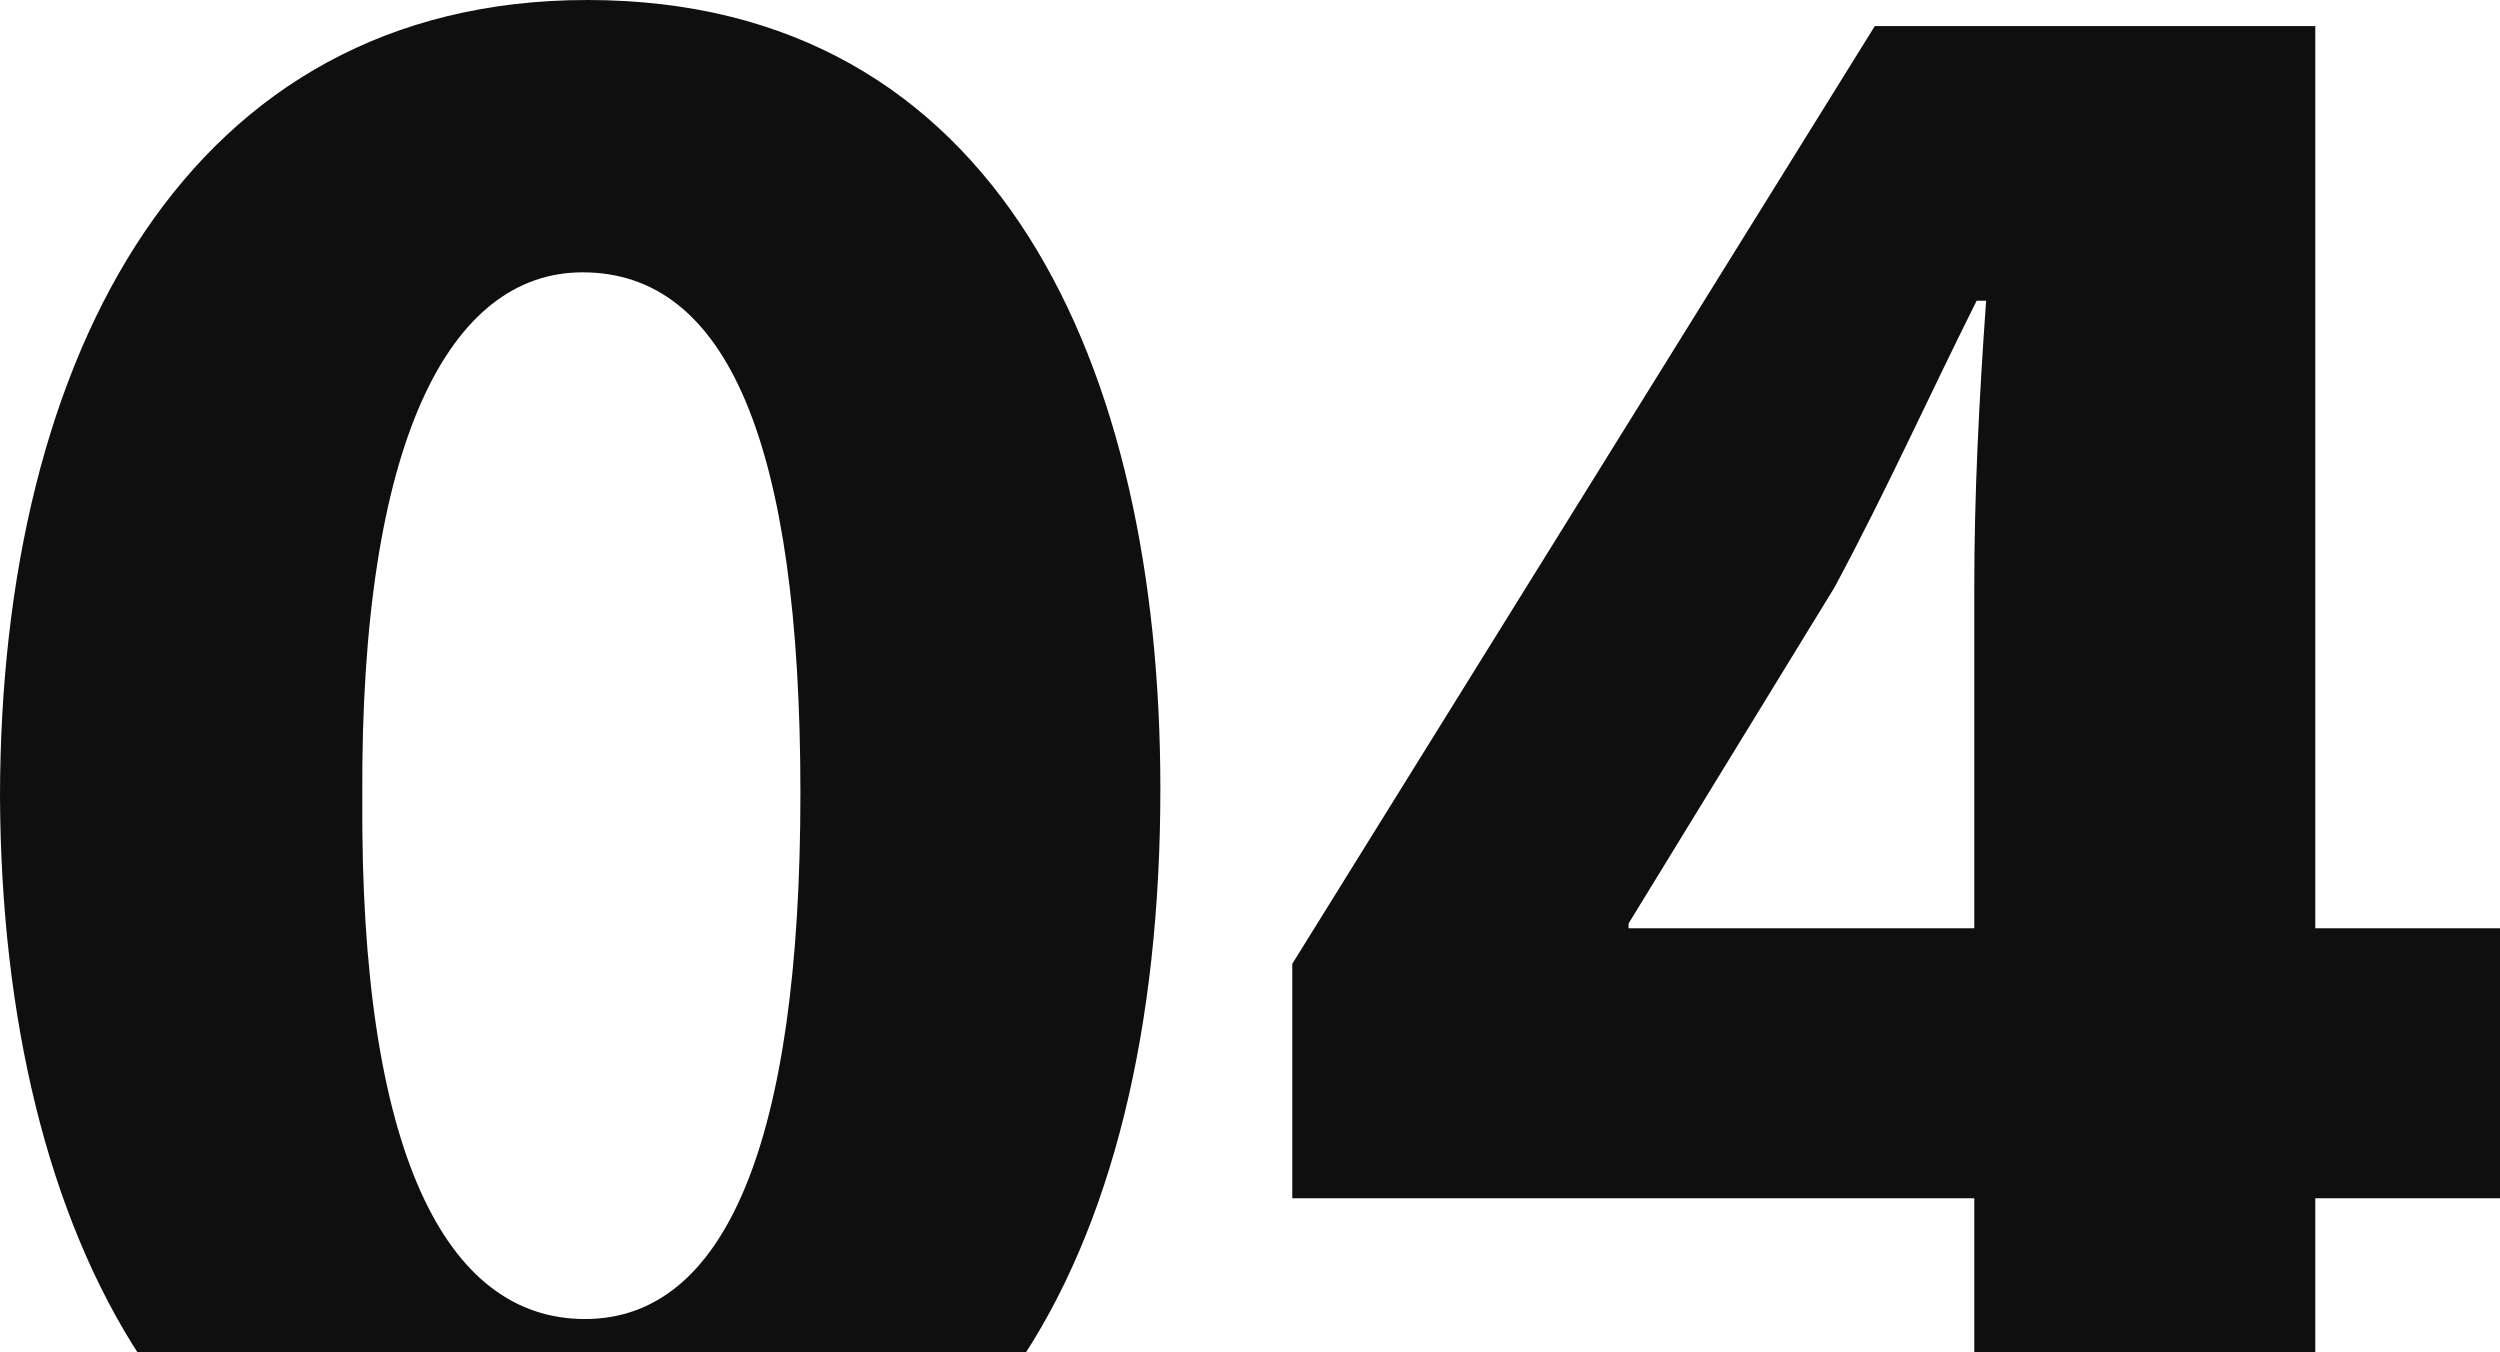 <svg xmlns="http://www.w3.org/2000/svg" id="Layer_1" data-name="Layer 1" viewBox="0 0 211.14 114.2"><defs><style>      .cls-1 {        fill: #0f0f0f;      }    </style></defs><path class="cls-1" d="M49.6,0C84.4,0,98,31,98,66.6c0,40.2-16.2,67.8-49.4,67.8S.2,104.2,0,67.4C0,29.8,16,0,49.6,0ZM49.2,23c-11.2,0-18.8,14.2-18.6,44.4-.2,29.8,7,44,18.8,44s18.2-14.8,18.2-44.4-6.2-44-18.4-44ZM195.54,132.2h-28.8v-31h-57.6v-19.8L158.34,2.2h37.2v76.2h15.6v22.8h-15.6v31ZM137.54,78.4h29.2v-28.8c0-7.8.4-15.8,1-24.2h-.8c-4.2,8.4-7.6,16-12,24.2l-17.4,28.4v.4Z"></path></svg>